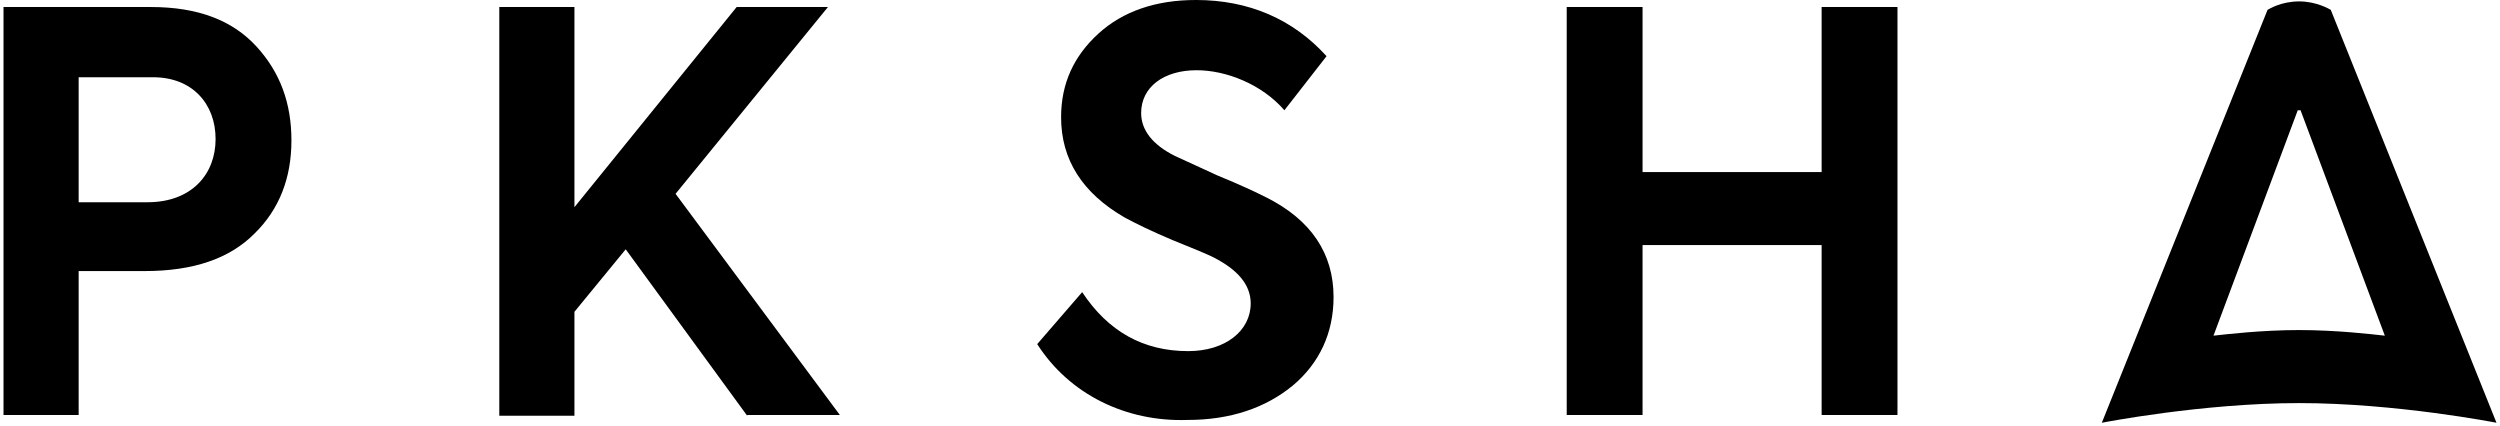 <?xml version="1.0" encoding="utf-8"?>
<!-- Generator: Adobe Illustrator 26.5.0, SVG Export Plug-In . SVG Version: 6.00 Build 0)  -->
<svg version="1.1" id="レイヤー_1" xmlns="http://www.w3.org/2000/svg" xmlns:xlink="http://www.w3.org/1999/xlink" x="0px"
	 y="0px" viewBox="0 0 356 60.7" style="enable-background:new 0 0 356 60.7;" xml:space="preserve">
<g>
	<path d="M331.9,1.4c-0.2-0.1-2-1.2-4.5-1.2c0,0,0,0,0,0s0,0,0,0c-2.6,0-4.3,1.1-4.5,1.2l-23.6,58.8c0,0,14.3-2.8,28.1-2.8
		c13.8,0,28.1,2.8,28.1,2.8L331.9,1.4z M315.2,47.8l12-32.1h0.4l12,32.1c-1.8-0.2-6.9-0.8-12.2-0.8C322.1,47,317,47.6,315.2,47.8z"
		/>
	<path d="M21.5,1c6.7,0,11.6,1.9,15,5.6c3.4,3.7,5,8.1,5,13.4c0,5.3-1.7,9.8-5.3,13.3c-3.5,3.5-8.6,5.3-15.6,5.3h-9.4v20.5H0.5V1
		H21.5z M21,28.8c6.3,0,9.7-4,9.7-9S27.4,11,21.8,11H11.2v17.8H21z"/>
	<path d="M106.4,59.2L89.1,35.5l-7.3,8.9v14.8H71.1V1h10.7v28.5L104.9,1h13L96.2,27.6l23.4,31.5H106.4z"/>
	<path d="M147.7,49l6.4-7.4c3.7,5.6,8.7,8.4,15.1,8.4c5.3,0,8.9-2.9,8.9-6.8c0-2.6-1.8-4.8-5.4-6.6c-0.8-0.4-2.7-1.2-5.7-2.4
		c-3.1-1.3-5.3-2.4-6.8-3.2c-6.1-3.5-9.1-8.3-9.1-14.3c0-4.8,1.8-8.7,5.3-11.9c3.5-3.2,8.2-4.8,13.9-4.8c7.5,0,13.8,2.7,18.6,8
		l-6,7.7c-3.2-3.7-8.3-5.7-12.5-5.7c-4.7,0-7.9,2.4-7.9,6.1c0,2.4,1.6,4.5,4.8,6.1l6.1,2.8c3.2,1.3,5.5,2.4,6.9,3.1
		c6.4,3.2,9.6,8,9.6,14.2c0,5.1-2,9.4-5.8,12.6c-3.9,3.2-8.9,4.9-15,4.9C160.4,60.1,152.3,56.2,147.7,49z"/>
	<path d="M223.1,59.2V1h10.8v23.5h25.5V1h10.8v58.1h-10.8V34.9h-25.5v24.2H223.1z"/>
</g>
</svg>
